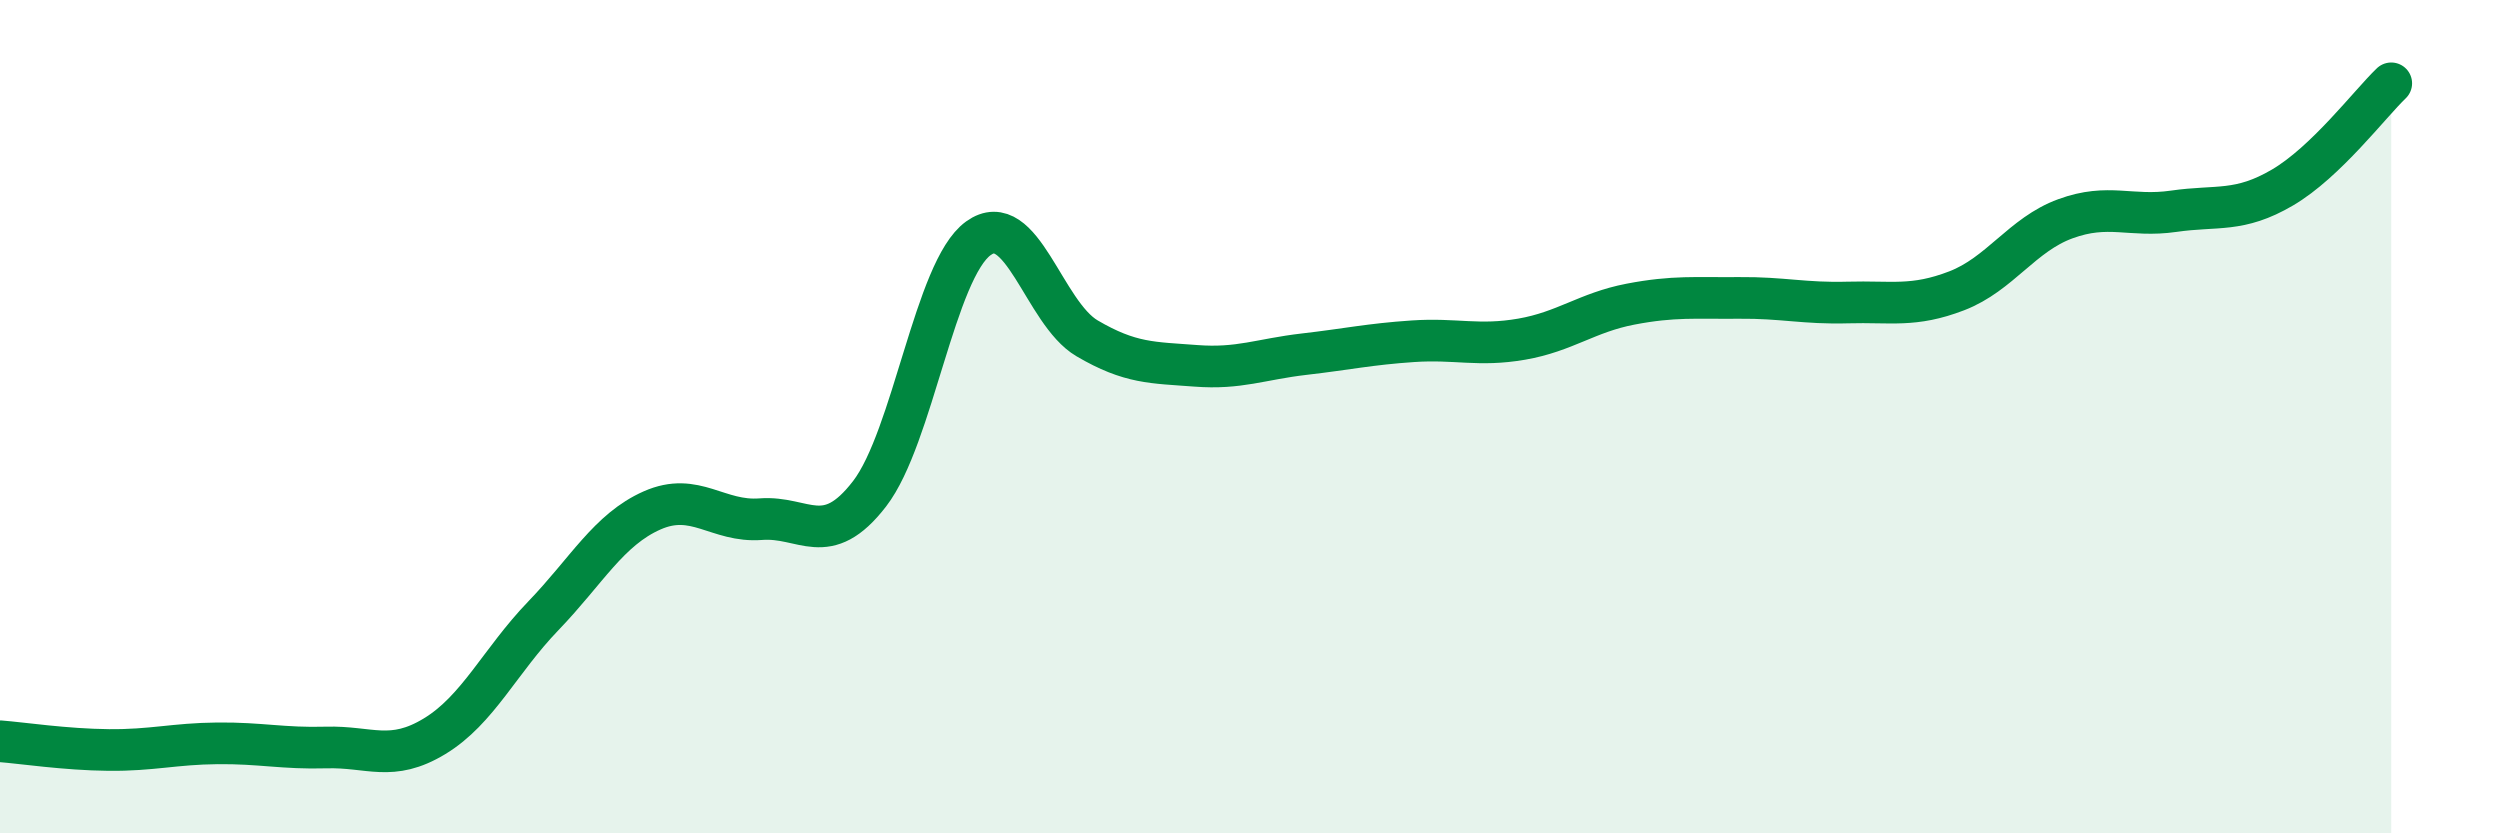 
    <svg width="60" height="20" viewBox="0 0 60 20" xmlns="http://www.w3.org/2000/svg">
      <path
        d="M 0,17.79 C 0.52,17.83 1.57,17.99 2.61,18 C 3.65,18.01 4.18,17.85 5.22,17.84 C 6.26,17.83 6.79,17.97 7.83,17.94 C 8.87,17.91 9.39,18.3 10.43,17.67 C 11.47,17.04 12,15.86 13.04,14.78 C 14.08,13.7 14.61,12.71 15.65,12.25 C 16.69,11.79 17.22,12.54 18.26,12.46 C 19.3,12.38 19.83,13.2 20.87,11.85 C 21.91,10.5 22.44,6.47 23.48,5.72 C 24.52,4.97 25.05,7.51 26.09,8.12 C 27.13,8.73 27.66,8.7 28.7,8.78 C 29.74,8.86 30.26,8.62 31.3,8.5 C 32.34,8.38 32.87,8.26 33.91,8.19 C 34.95,8.12 35.48,8.32 36.52,8.14 C 37.56,7.96 38.09,7.5 39.13,7.3 C 40.17,7.1 40.7,7.16 41.74,7.15 C 42.78,7.14 43.31,7.29 44.35,7.26 C 45.39,7.23 45.92,7.38 46.96,6.98 C 48,6.58 48.53,5.63 49.57,5.25 C 50.61,4.87 51.13,5.22 52.17,5.07 C 53.21,4.92 53.74,5.11 54.78,4.5 C 55.82,3.89 56.87,2.5 57.39,2L57.39 20L0 20Z"
        fill="#008740"
        opacity="0.1"
        stroke-linecap="round"
        stroke-linejoin="round"
      />
      <path
        d="M 0,17.79 C 0.52,17.83 1.57,17.99 2.61,18 C 3.65,18.01 4.18,17.85 5.22,17.84 C 6.26,17.83 6.79,17.97 7.83,17.94 C 8.87,17.91 9.39,18.3 10.43,17.67 C 11.47,17.04 12,15.86 13.04,14.78 C 14.08,13.7 14.61,12.71 15.65,12.25 C 16.69,11.79 17.22,12.54 18.26,12.46 C 19.3,12.38 19.83,13.2 20.87,11.85 C 21.91,10.5 22.44,6.47 23.48,5.72 C 24.52,4.97 25.05,7.51 26.09,8.12 C 27.13,8.73 27.66,8.7 28.7,8.78 C 29.74,8.86 30.26,8.62 31.3,8.5 C 32.34,8.38 32.87,8.26 33.91,8.19 C 34.95,8.12 35.48,8.32 36.52,8.14 C 37.56,7.96 38.09,7.5 39.13,7.3 C 40.17,7.1 40.7,7.16 41.74,7.15 C 42.78,7.14 43.31,7.29 44.35,7.26 C 45.39,7.23 45.92,7.38 46.96,6.98 C 48,6.58 48.53,5.63 49.57,5.25 C 50.61,4.87 51.13,5.22 52.17,5.07 C 53.21,4.92 53.74,5.11 54.78,4.5 C 55.82,3.89 56.87,2.5 57.39,2"
        stroke="#008740"
        stroke-width="1"
        fill="none"
        stroke-linecap="round"
        stroke-linejoin="round"
      />
    </svg>
  